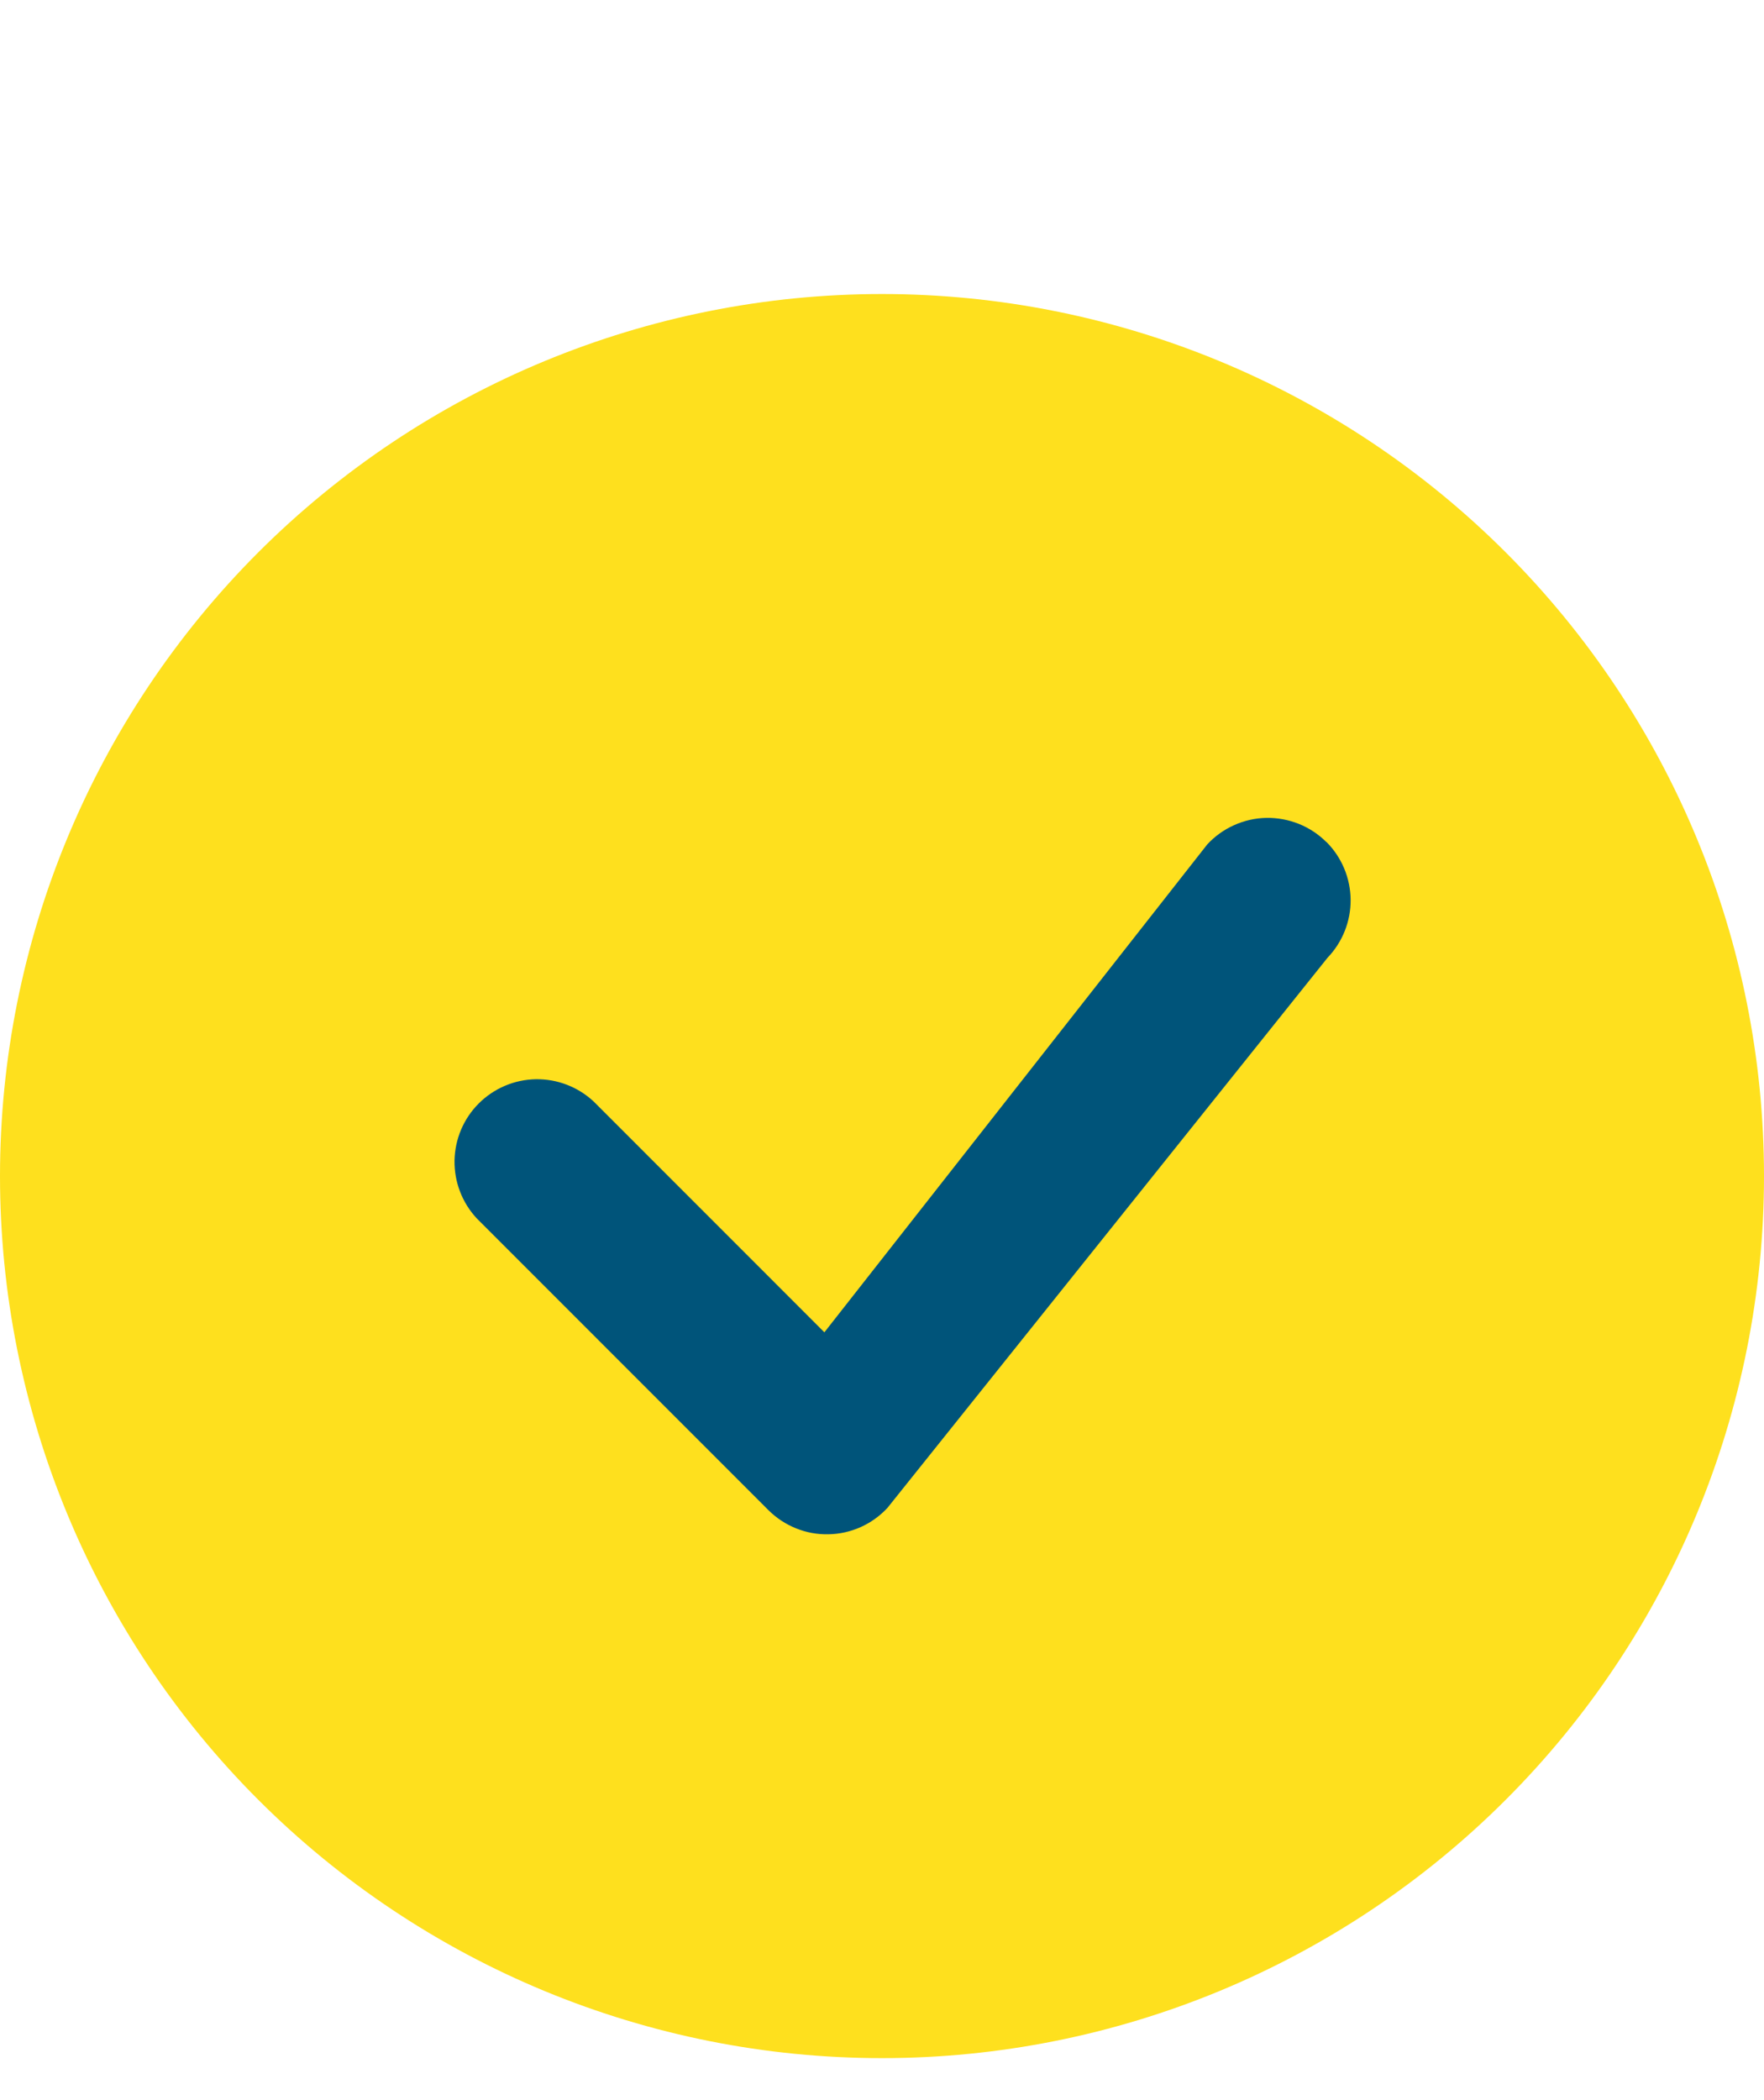 <svg width="21" height="25" viewBox="0 0 21 25" fill="none" xmlns="http://www.w3.org/2000/svg">
<circle cx="10.5" cy="14" r="9.188" fill="#00547A"/>
<path d="M21 14C21 16.785 19.894 19.456 17.925 21.425C15.956 23.394 13.285 24.5 10.5 24.5C7.715 24.5 5.045 23.394 3.075 21.425C1.106 19.456 0 16.785 0 14C0 11.215 1.106 8.545 3.075 6.575C5.045 4.606 7.715 3.5 10.5 3.5C13.285 3.5 15.956 4.606 17.925 6.575C19.894 8.545 21 11.215 21 14ZM15.789 10.023C15.696 9.93 15.584 9.856 15.461 9.807C15.338 9.758 15.207 9.734 15.075 9.736C14.942 9.739 14.812 9.768 14.691 9.823C14.57 9.877 14.462 9.955 14.372 10.052L9.814 15.86L7.066 13.111C6.88 12.938 6.633 12.843 6.378 12.847C6.123 12.852 5.88 12.955 5.699 13.136C5.519 13.316 5.416 13.559 5.411 13.814C5.407 14.069 5.501 14.316 5.675 14.503L9.148 17.977C9.242 18.07 9.353 18.144 9.476 18.193C9.598 18.243 9.73 18.267 9.862 18.264C9.994 18.262 10.124 18.233 10.245 18.179C10.366 18.125 10.474 18.047 10.564 17.951L15.804 11.401C15.982 11.216 16.081 10.967 16.079 10.71C16.076 10.452 15.973 10.205 15.791 10.023H15.789Z" fill="#FEE01E"/>
</svg>
